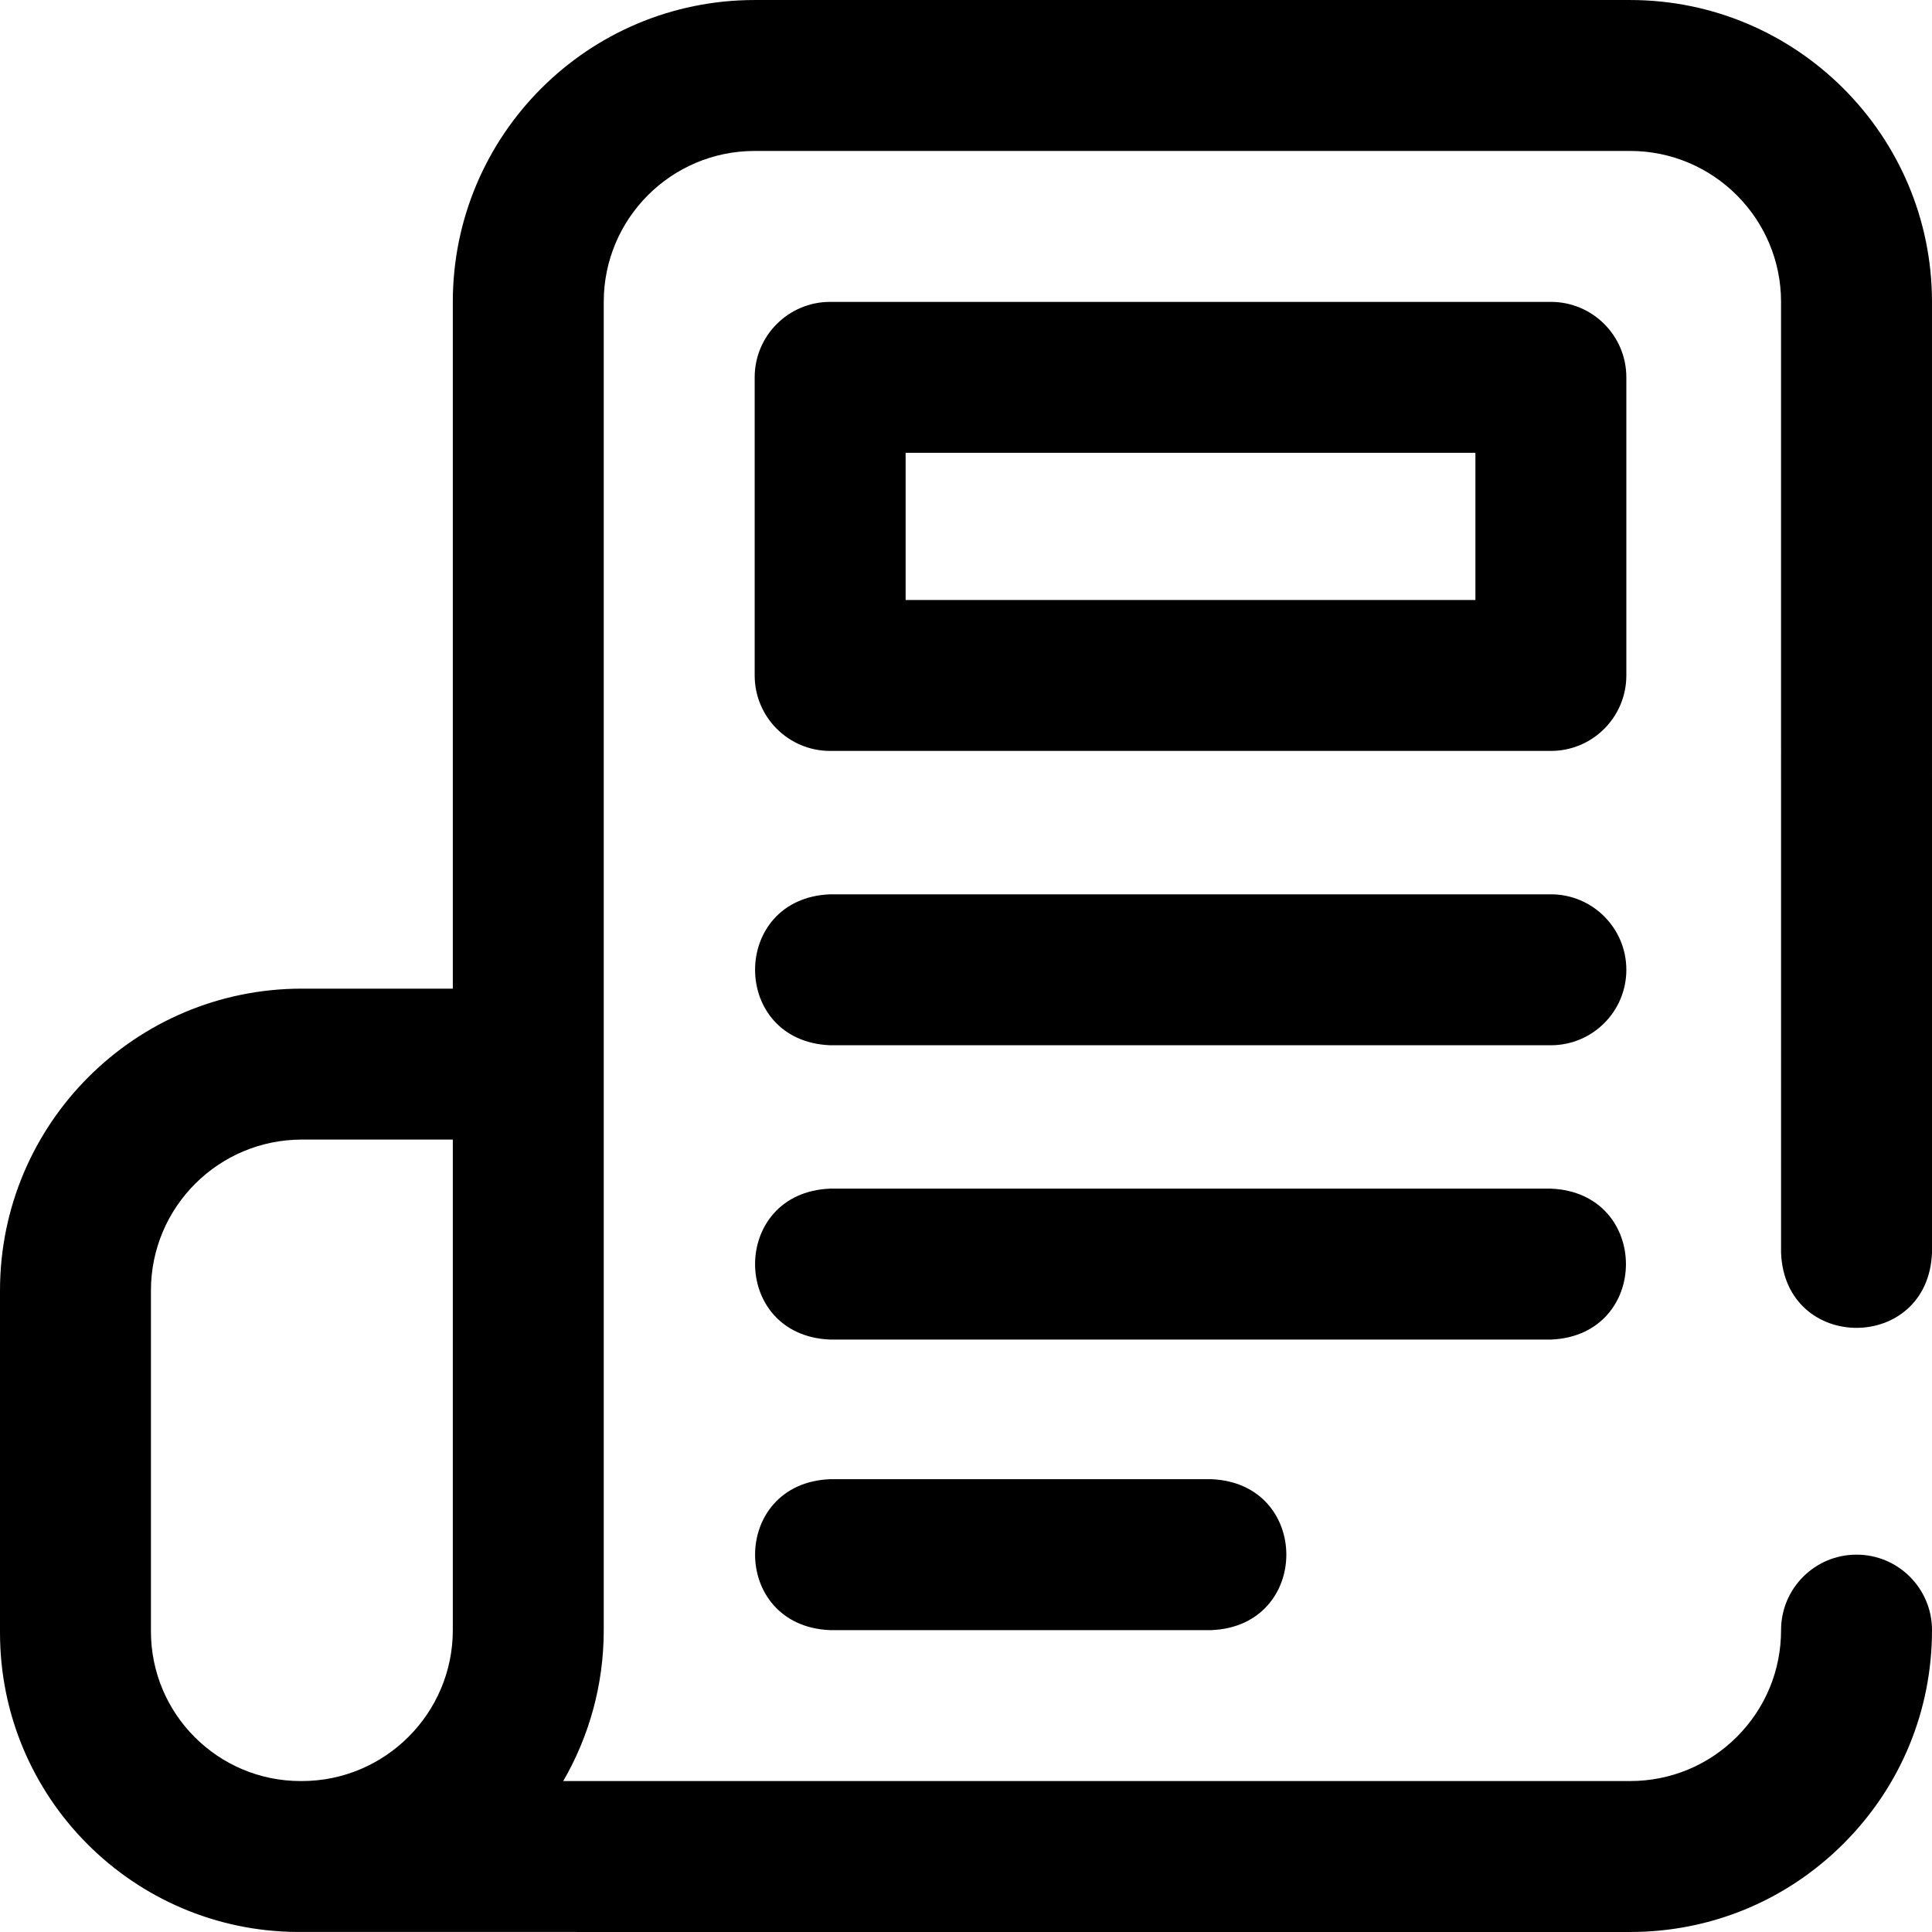 <svg id="Layer_1" enable-background="new 0 0 512.003 512.003" height="512" viewBox="0 0 512.003 512.003" width="512" xmlns="http://www.w3.org/2000/svg"><path d="m492.002 411.999c-11.045 0-19.999 8.955-19.999 20 0 10.685-4.16 20.729-11.715 28.284-7.556 7.555-17.6 11.716-28.284 11.716l-282.743.003c6.827-11.774 10.739-25.44 10.739-40.002v-351.997c0-22.091 17.909-40 40-40h232c22.056 0 40 17.944 40 40l.002 252c1.056 26.536 38.953 26.516 40 0l-.002-252c0-44.112-35.888-80-80-80h-232c-44.183 0-80 35.817-80 80v182h-40c-44.183 0-80 35.817-80 80v90.693c0 43.639 35.268 79.079 78.907 79.298.219.002 353.097.006 353.097.006 21.369 0 41.458-8.322 56.568-23.432s23.432-35.201 23.431-56.569c0-11.046-8.955-20-20.001-20zm-372.002 20.001c0 22.054-17.942 39.998-39.997 40h-.326c-21.908.001-39.677-17.758-39.677-39.666v-90.331c0-22.091 17.909-40 40-40h40zm311-174.997c0 11.046-8.954 20-20 20h-191c-26.536-1.056-26.516-38.953 0-40h191c11.046 0 20 8.954 20 20zm0-157c0-11.046-8.954-20-20-20h-191c-11.046 0-20 8.954-20 20v79c0 11.046 8.954 20 20 20h191c11.046 0 20-8.954 20-20zm-40 59h-151v-39h151zm20 196h-191c-26.536-1.056-26.516-38.953 0-40h191c26.536 1.056 26.516 38.954 0 40zm-90 37c26.536 1.056 26.516 38.953 0 40h-101c-26.536-1.056-26.516-38.953 0-40z"/></svg>